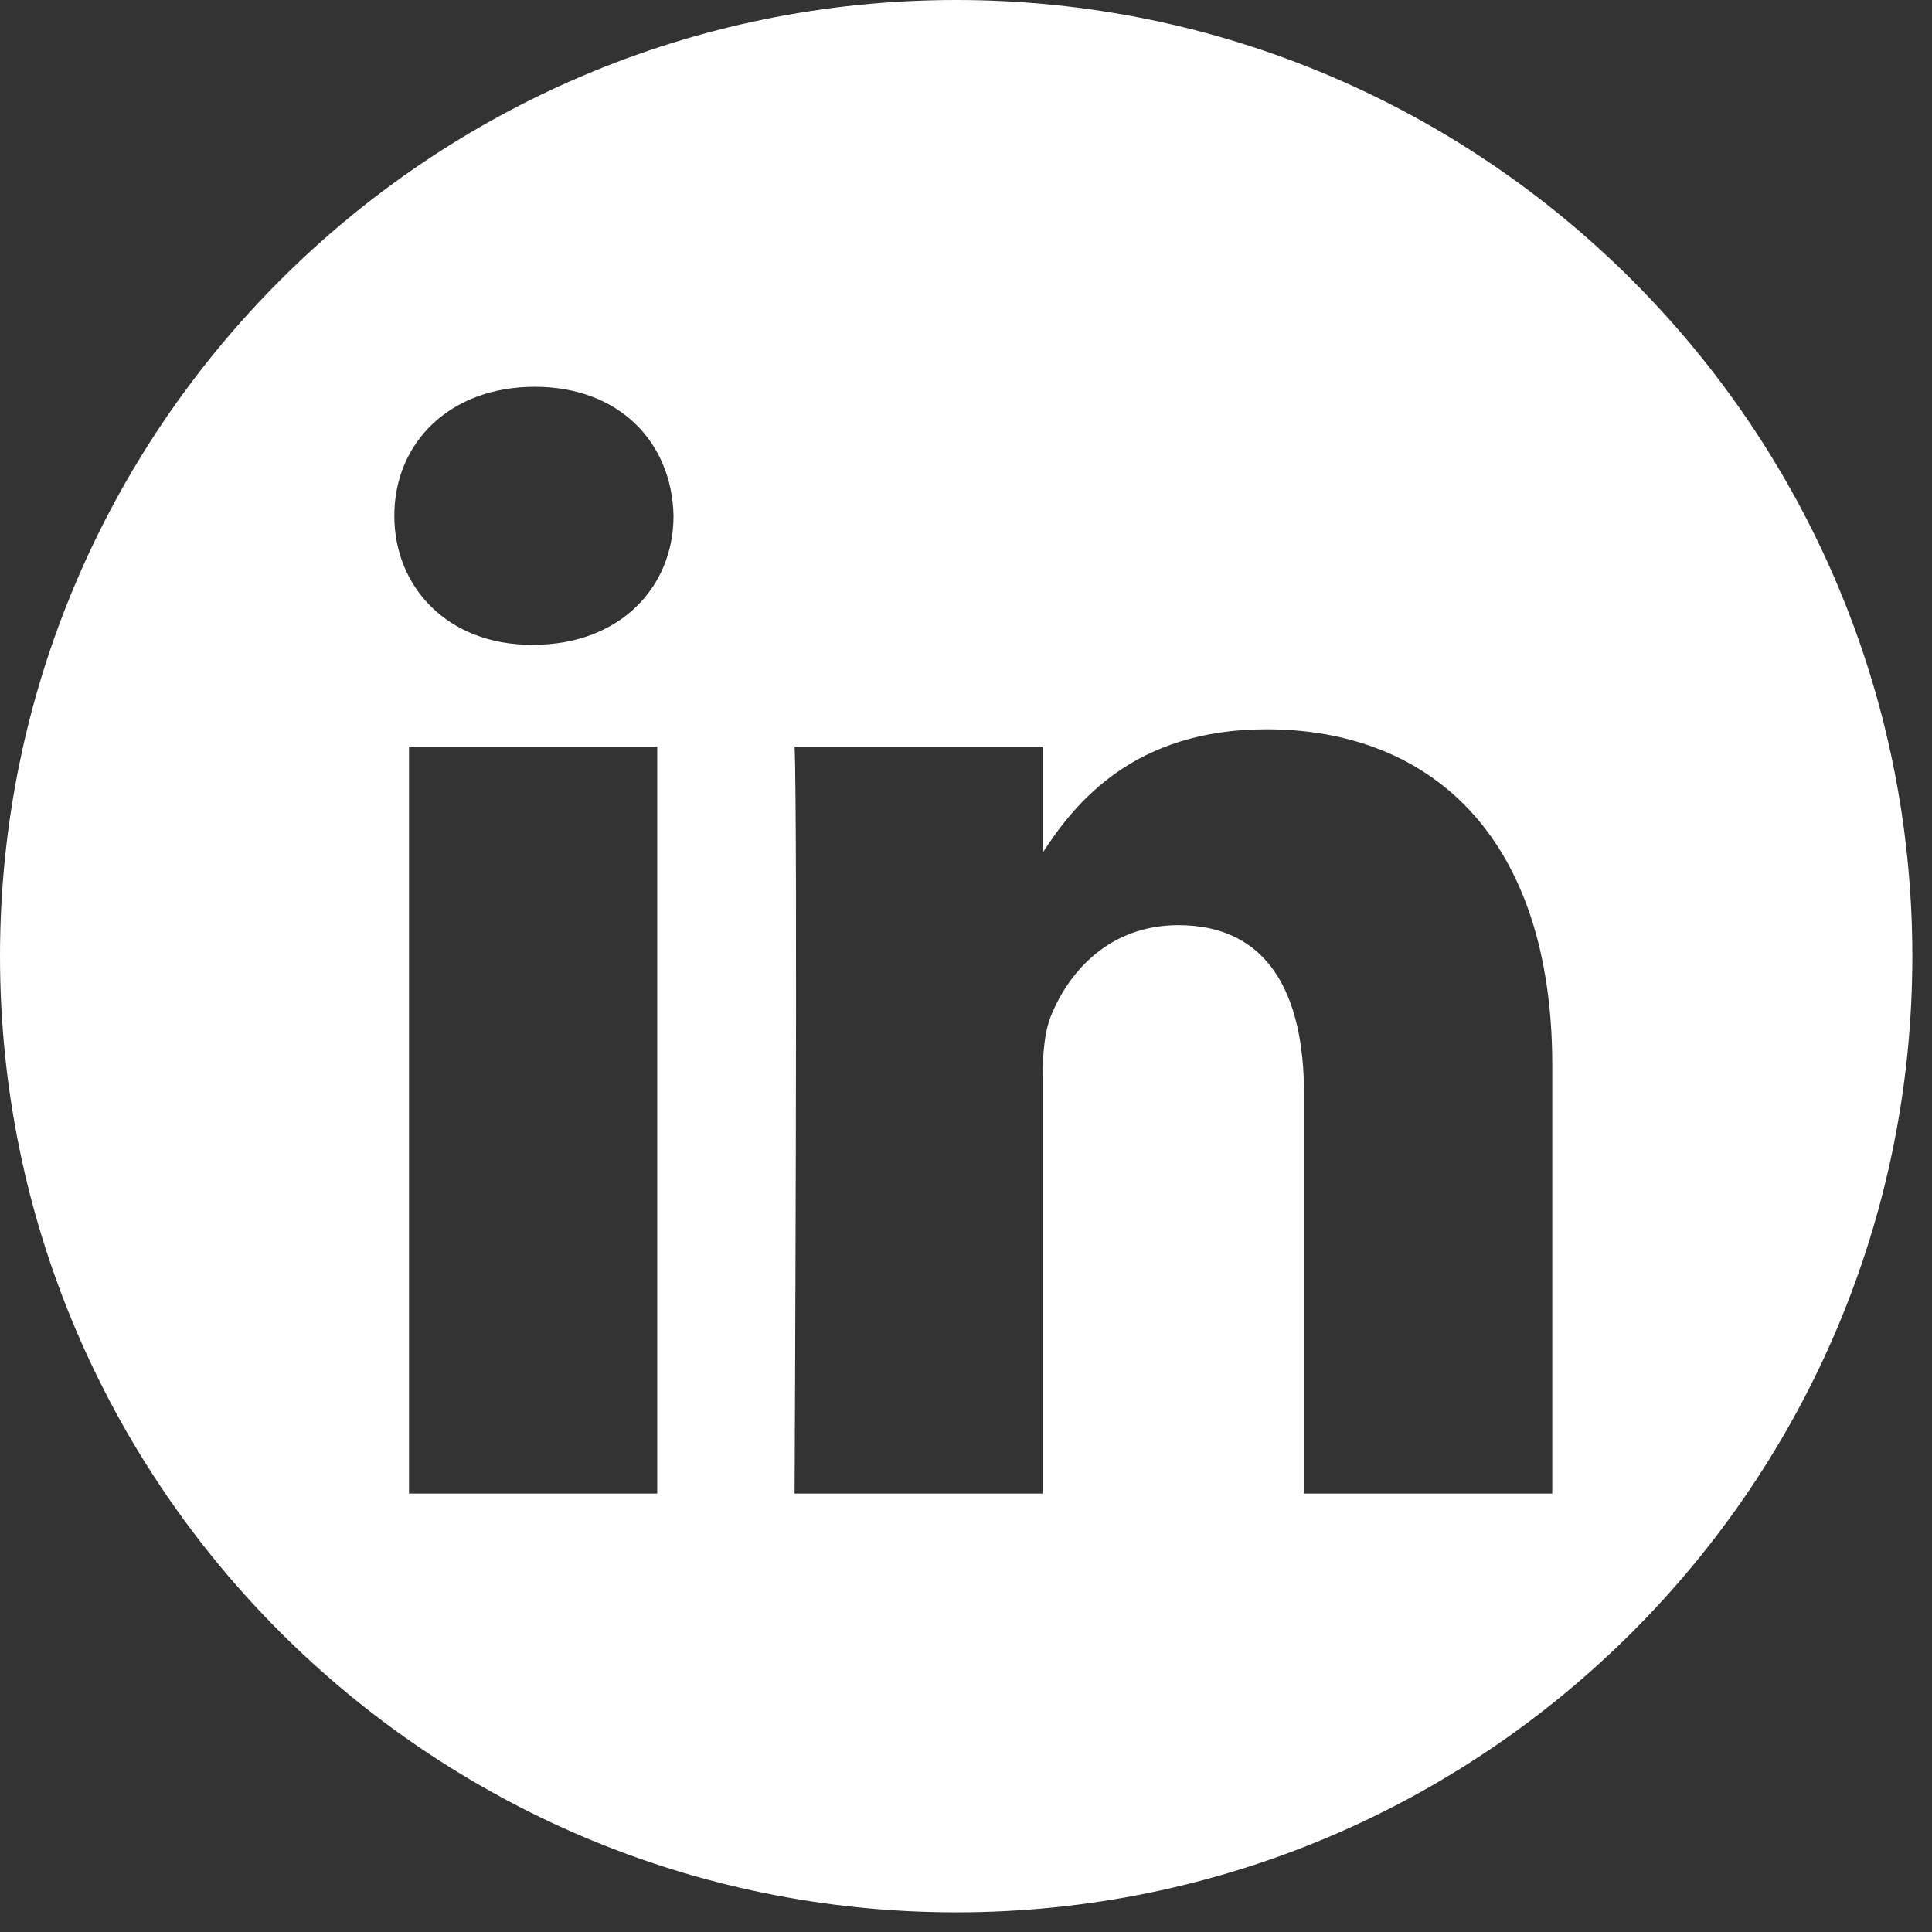 <?xml version="1.0" encoding="utf-8"?>
<svg xmlns="http://www.w3.org/2000/svg" fill="none" height="100%" overflow="visible" preserveAspectRatio="none" style="display: block;" viewBox="0 0 29 29" width="100%">
<rect x="0" y="0" width="29" height="29" fill="#333333" stroke="none"/>
<path clip-rule="evenodd" d="M14.353 0C22.274 0 28.705 6.431 28.705 14.353C28.705 22.274 22.274 28.705 14.353 28.705C6.431 28.705 0 22.274 0 14.353C0 6.431 6.431 0 14.353 0ZM9.865 22.419V11.21H6.139V22.419H9.865ZM23.3 22.419V15.991C23.3 12.548 21.461 10.947 19.01 10.947C17.034 10.947 16.148 12.034 15.652 12.797V11.21H11.927C11.976 12.262 11.927 22.419 11.927 22.419H15.652V16.159C15.652 15.824 15.677 15.489 15.775 15.25C16.044 14.581 16.657 13.887 17.687 13.887C19.034 13.887 19.574 14.915 19.574 16.422V22.419H23.3ZM8.027 5.806C6.752 5.806 5.919 6.644 5.919 7.742C5.919 8.818 6.727 9.679 7.978 9.679H8.002C9.301 9.679 10.11 8.818 10.11 7.742C10.086 6.644 9.301 5.806 8.027 5.806Z" fill="white" fill-rule="evenodd" id="Vector"/>
</svg>